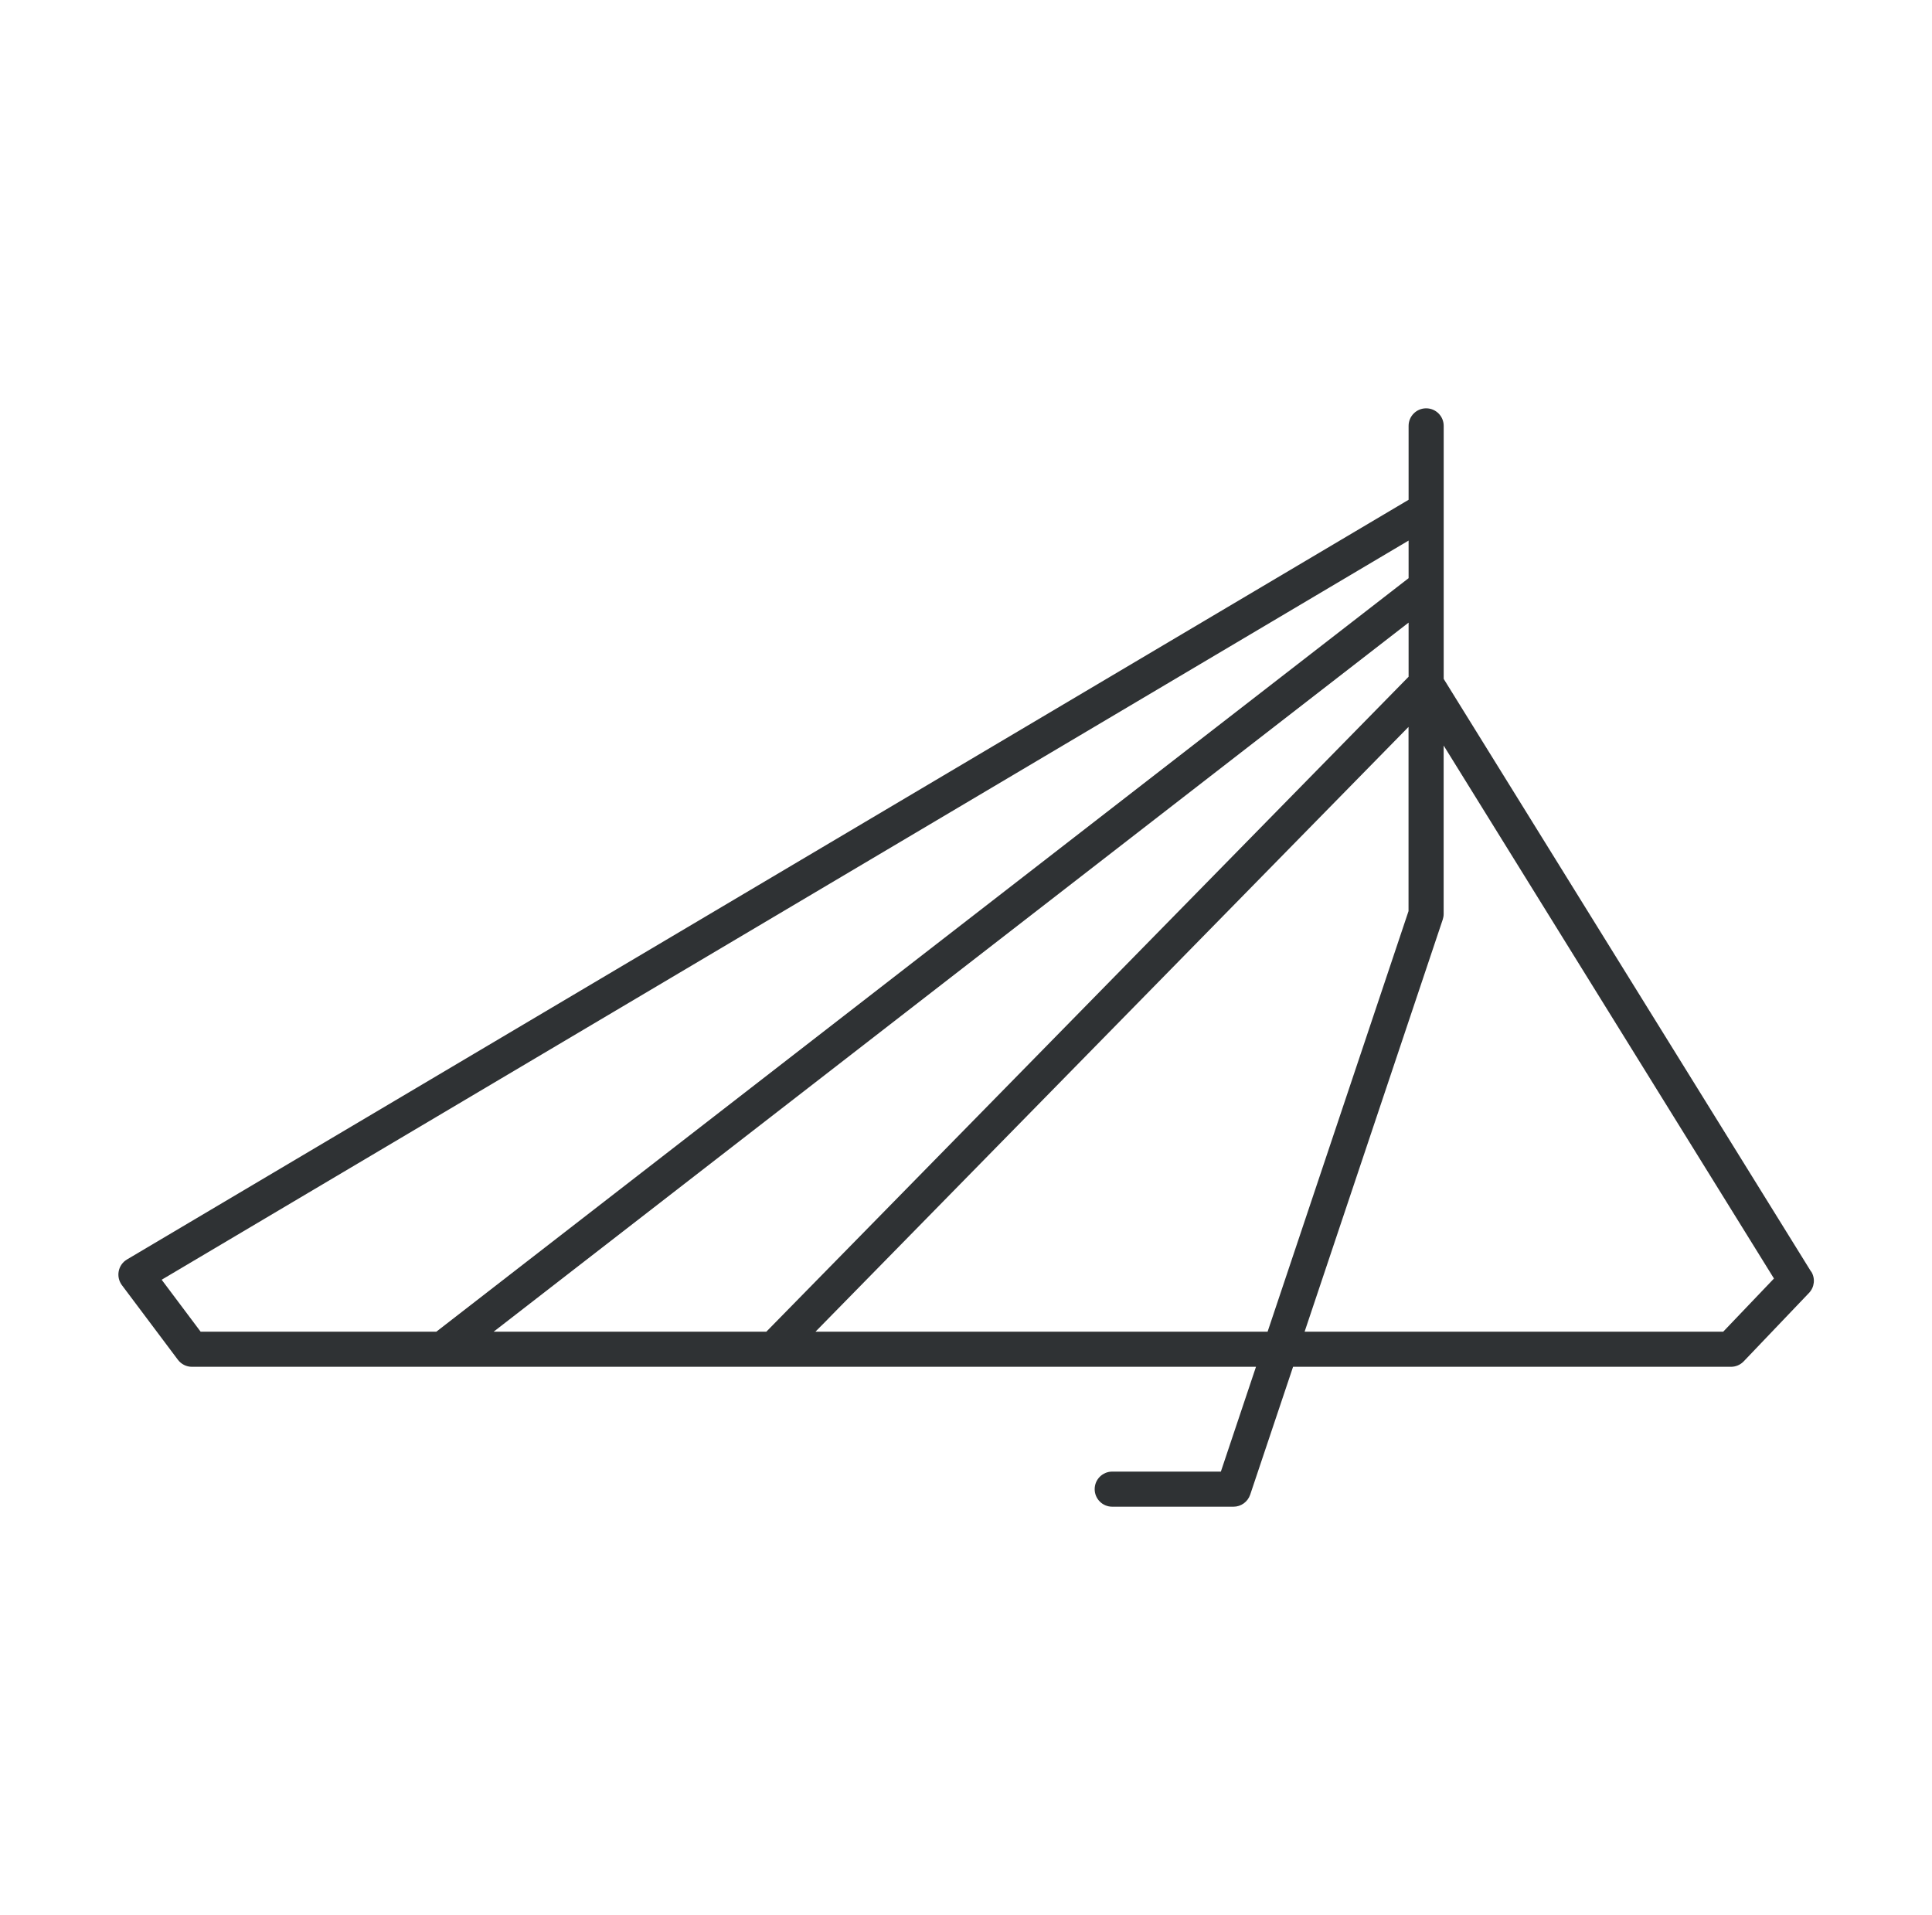 <svg width="113" height="112" viewBox="0 0 113 112" fill="none" xmlns="http://www.w3.org/2000/svg">
<path d="M105.926 74.372L84.44 39.708V24.909C84.44 24.341 83.981 23.882 83.414 23.882C82.846 23.882 82.387 24.341 82.387 24.909V29.232L7.425 73.666C7.175 73.815 7 74.062 6.944 74.349C6.888 74.637 6.955 74.932 7.13 75.167L10.405 79.531C10.599 79.789 10.901 79.942 11.226 79.942H73.461L71.407 86.072H65.053C64.486 86.072 64.026 86.531 64.026 87.099C64.026 87.666 64.486 88.125 65.053 88.125H72.147C72.587 88.125 72.979 87.841 73.121 87.423L75.63 79.942H101.244C101.524 79.942 101.793 79.826 101.987 79.624L105.806 75.622C106.131 75.283 106.183 74.771 105.937 74.372H105.926ZM9.456 74.85L82.387 31.617V33.816L25.521 77.888H11.734L9.456 74.85ZM44.822 77.888H28.873L82.387 36.415V39.581L44.822 77.888ZM47.697 77.888L82.383 42.515V53.289L74.14 77.888H47.697ZM100.792 77.888H76.305L84.384 53.782C84.418 53.678 84.437 53.566 84.437 53.458V43.605L103.757 74.779L100.789 77.888H100.792Z" fill="#2F3234"/>
</svg>
